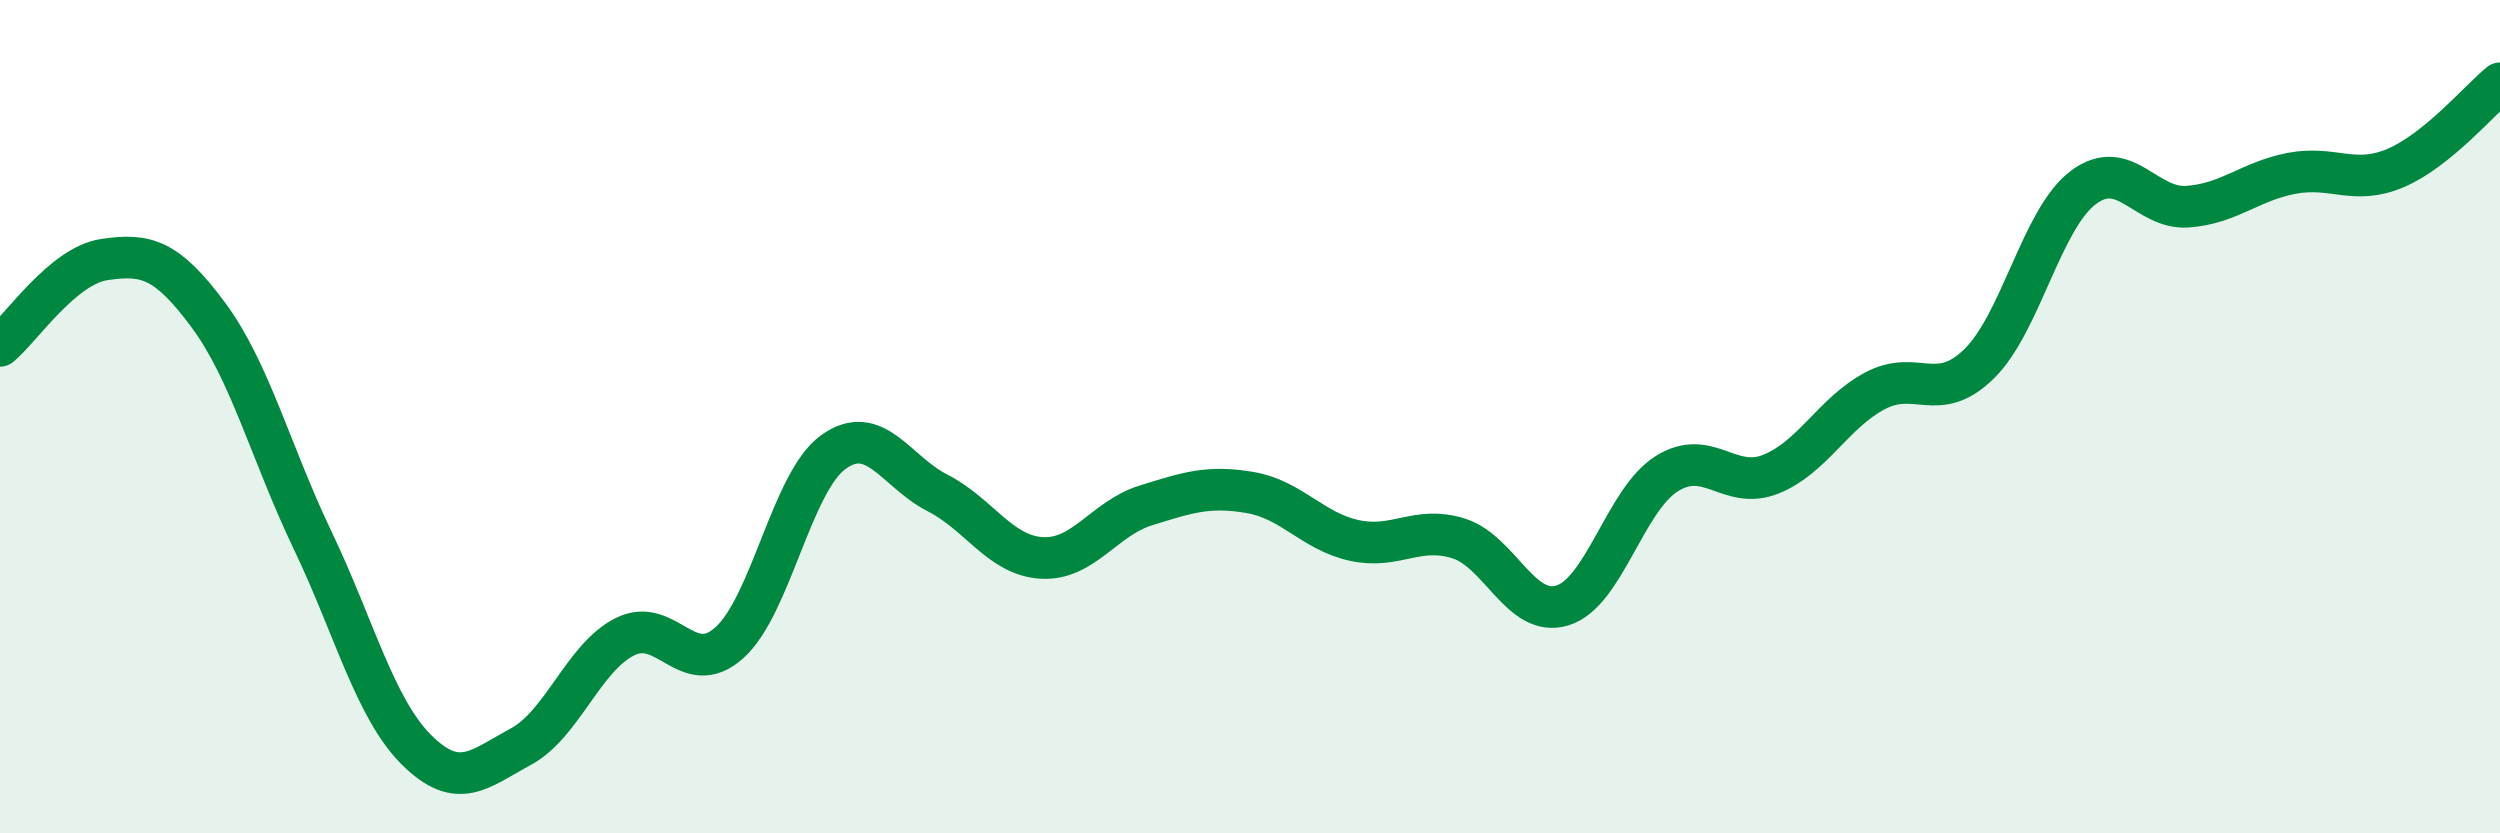 
    <svg width="60" height="20" viewBox="0 0 60 20" xmlns="http://www.w3.org/2000/svg">
      <path
        d="M 0,8.3 C 0.5,7.89 1.5,6.38 2.5,6.23 C 3.5,6.08 4,6.21 5,7.56 C 6,8.91 6.5,10.87 7.5,12.96 C 8.5,15.05 9,17.01 10,18 C 11,18.99 11.5,18.46 12.5,17.92 C 13.5,17.38 14,15.78 15,15.28 C 16,14.78 16.5,16.32 17.5,15.43 C 18.5,14.54 19,11.57 20,10.85 C 21,10.13 21.5,11.32 22.5,11.83 C 23.5,12.34 24,13.33 25,13.39 C 26,13.45 26.5,12.44 27.5,12.13 C 28.5,11.82 29,11.65 30,11.82 C 31,11.99 31.5,12.75 32.5,12.97 C 33.5,13.19 34,12.61 35,12.92 C 36,13.23 36.5,14.84 37.5,14.53 C 38.5,14.22 39,12 40,11.37 C 41,10.74 41.5,11.78 42.5,11.38 C 43.5,10.98 44,9.91 45,9.38 C 46,8.85 46.5,9.71 47.5,8.73 C 48.5,7.75 49,5.25 50,4.5 C 51,3.75 51.5,5.03 52.5,4.96 C 53.5,4.89 54,4.35 55,4.16 C 56,3.97 56.5,4.46 57.5,4.03 C 58.5,3.6 59.5,2.41 60,2L60 20L0 20Z"
        fill="#008740"
        opacity="0.1"
        stroke-linecap="round"
        stroke-linejoin="round"
      />
      <path
        d="M 0,8.3 C 0.5,7.89 1.5,6.38 2.5,6.23 C 3.5,6.08 4,6.21 5,7.56 C 6,8.91 6.5,10.87 7.5,12.96 C 8.5,15.05 9,17.01 10,18 C 11,18.99 11.5,18.46 12.5,17.92 C 13.5,17.38 14,15.78 15,15.28 C 16,14.78 16.5,16.32 17.5,15.43 C 18.5,14.54 19,11.57 20,10.85 C 21,10.13 21.5,11.32 22.5,11.83 C 23.5,12.34 24,13.33 25,13.39 C 26,13.45 26.5,12.44 27.5,12.13 C 28.5,11.82 29,11.65 30,11.82 C 31,11.99 31.5,12.75 32.5,12.97 C 33.5,13.19 34,12.61 35,12.92 C 36,13.23 36.5,14.84 37.5,14.53 C 38.5,14.22 39,12 40,11.37 C 41,10.74 41.5,11.78 42.5,11.38 C 43.5,10.98 44,9.91 45,9.38 C 46,8.85 46.5,9.71 47.5,8.73 C 48.5,7.75 49,5.25 50,4.5 C 51,3.75 51.5,5.03 52.5,4.96 C 53.5,4.89 54,4.35 55,4.16 C 56,3.97 56.5,4.46 57.5,4.03 C 58.5,3.6 59.5,2.41 60,2"
        stroke="#008740"
        stroke-width="1"
        fill="none"
        stroke-linecap="round"
        stroke-linejoin="round"
      />
    </svg>
  